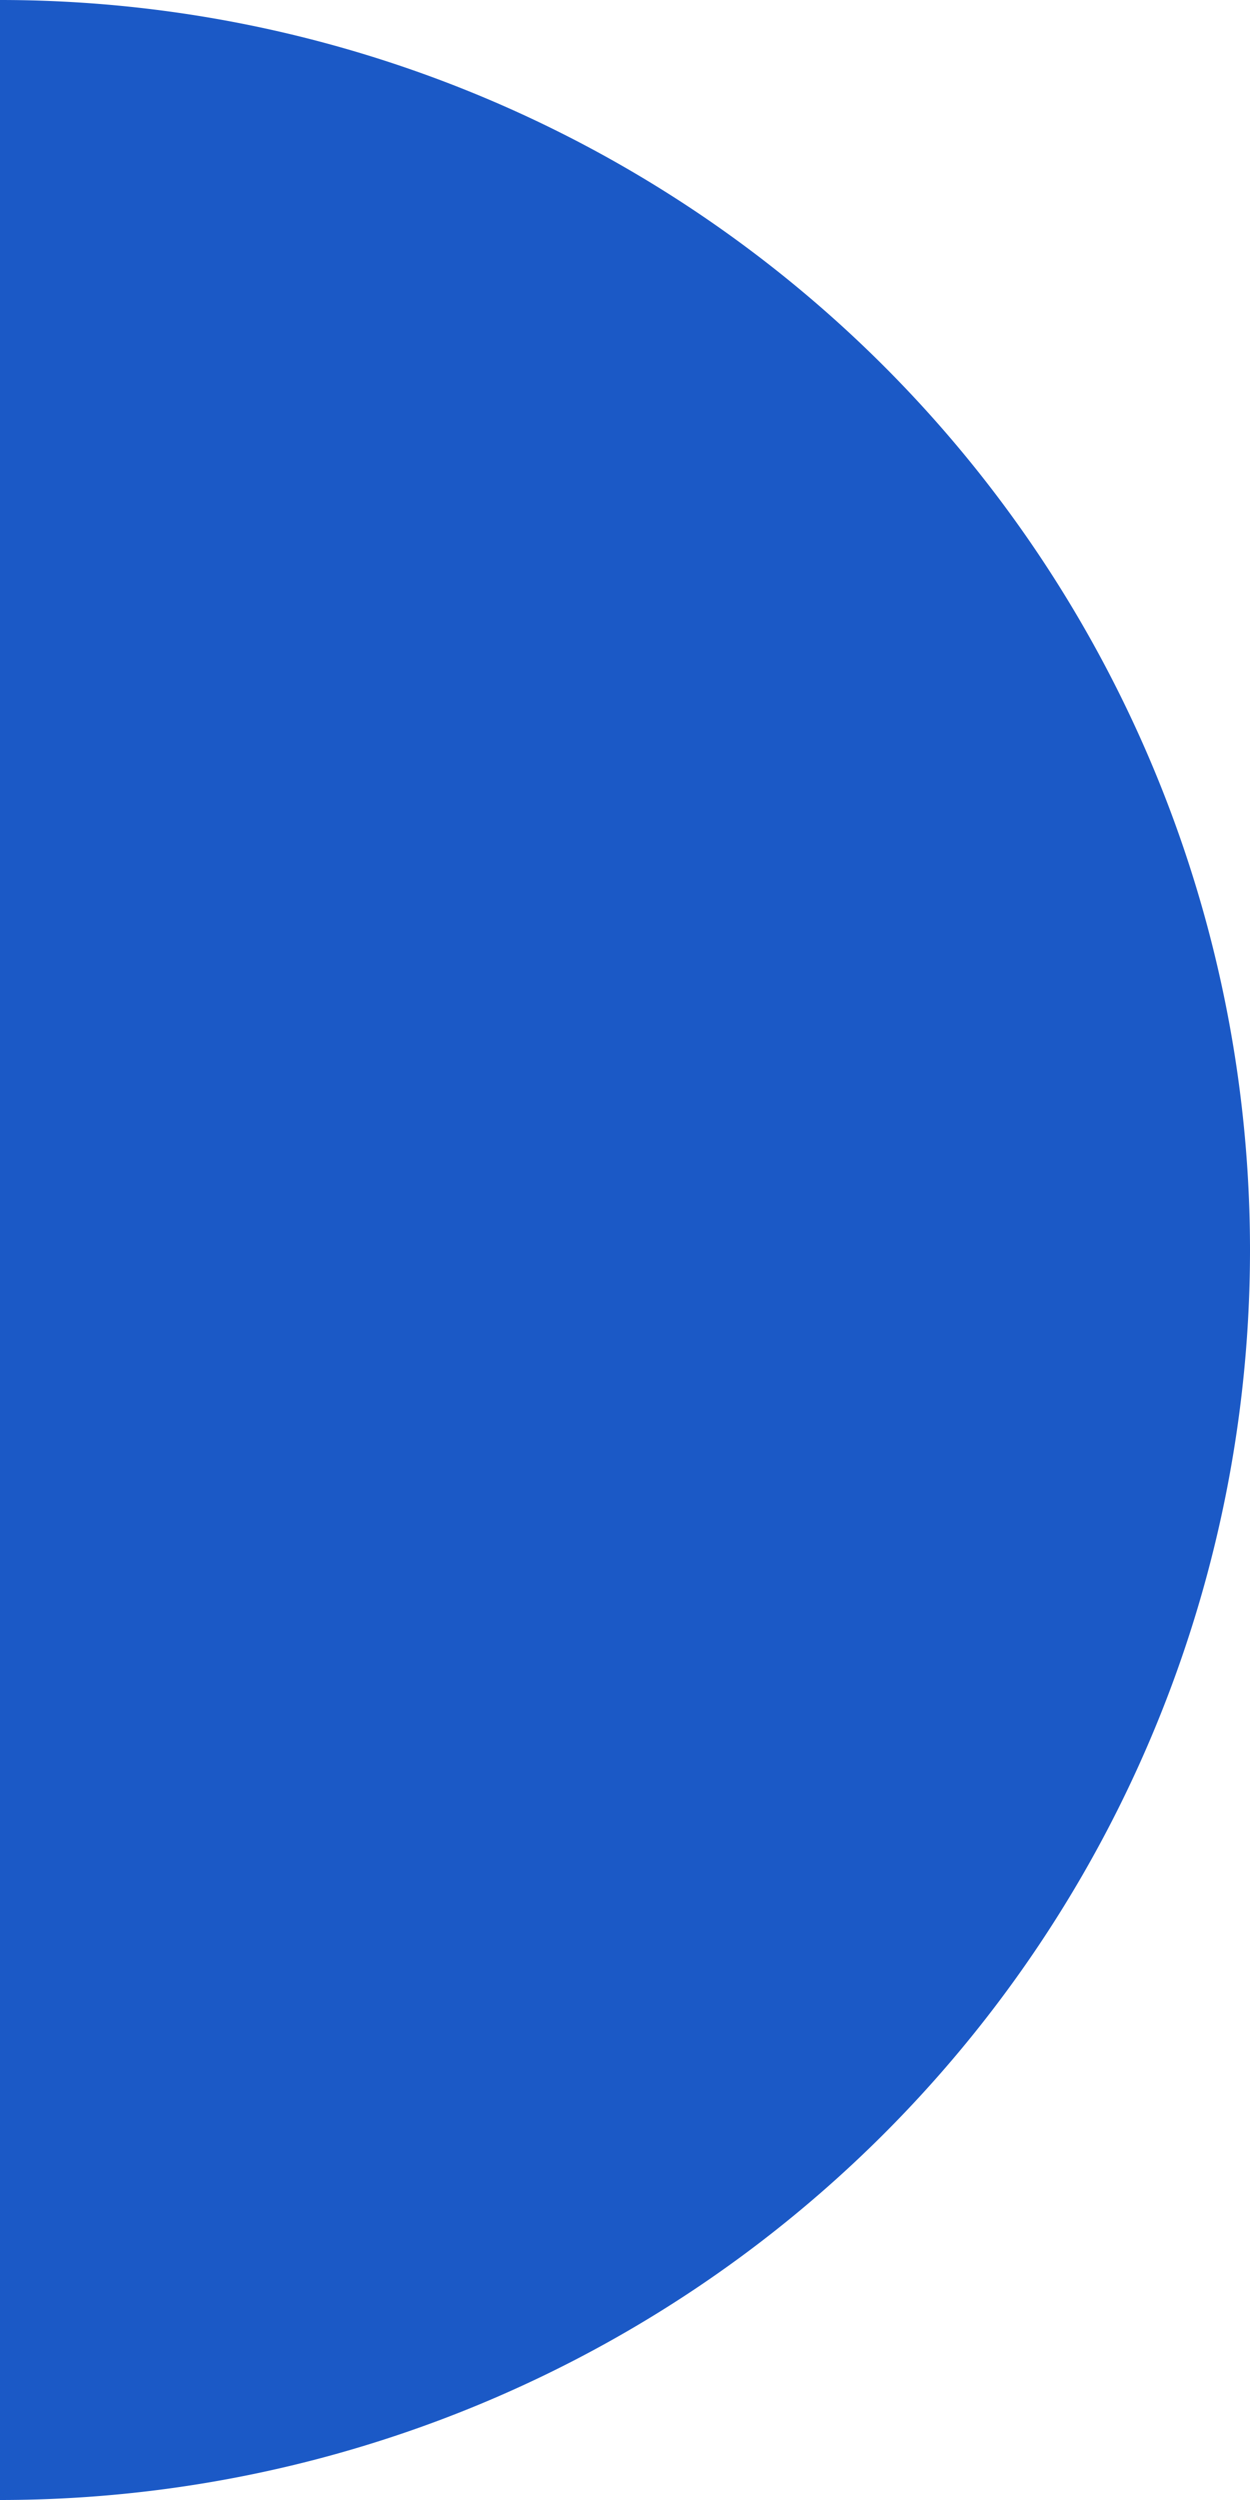<svg xmlns="http://www.w3.org/2000/svg" width="40" height="80" viewBox="0 0 40 80">
  <path id="Path_871" data-name="Path 871" d="M0,0H80A40,40,0,0,1,40,40h0A40,40,0,0,1,0,0Z" transform="translate(0 80) rotate(-90)" fill="#1b59c6"/>
</svg>

